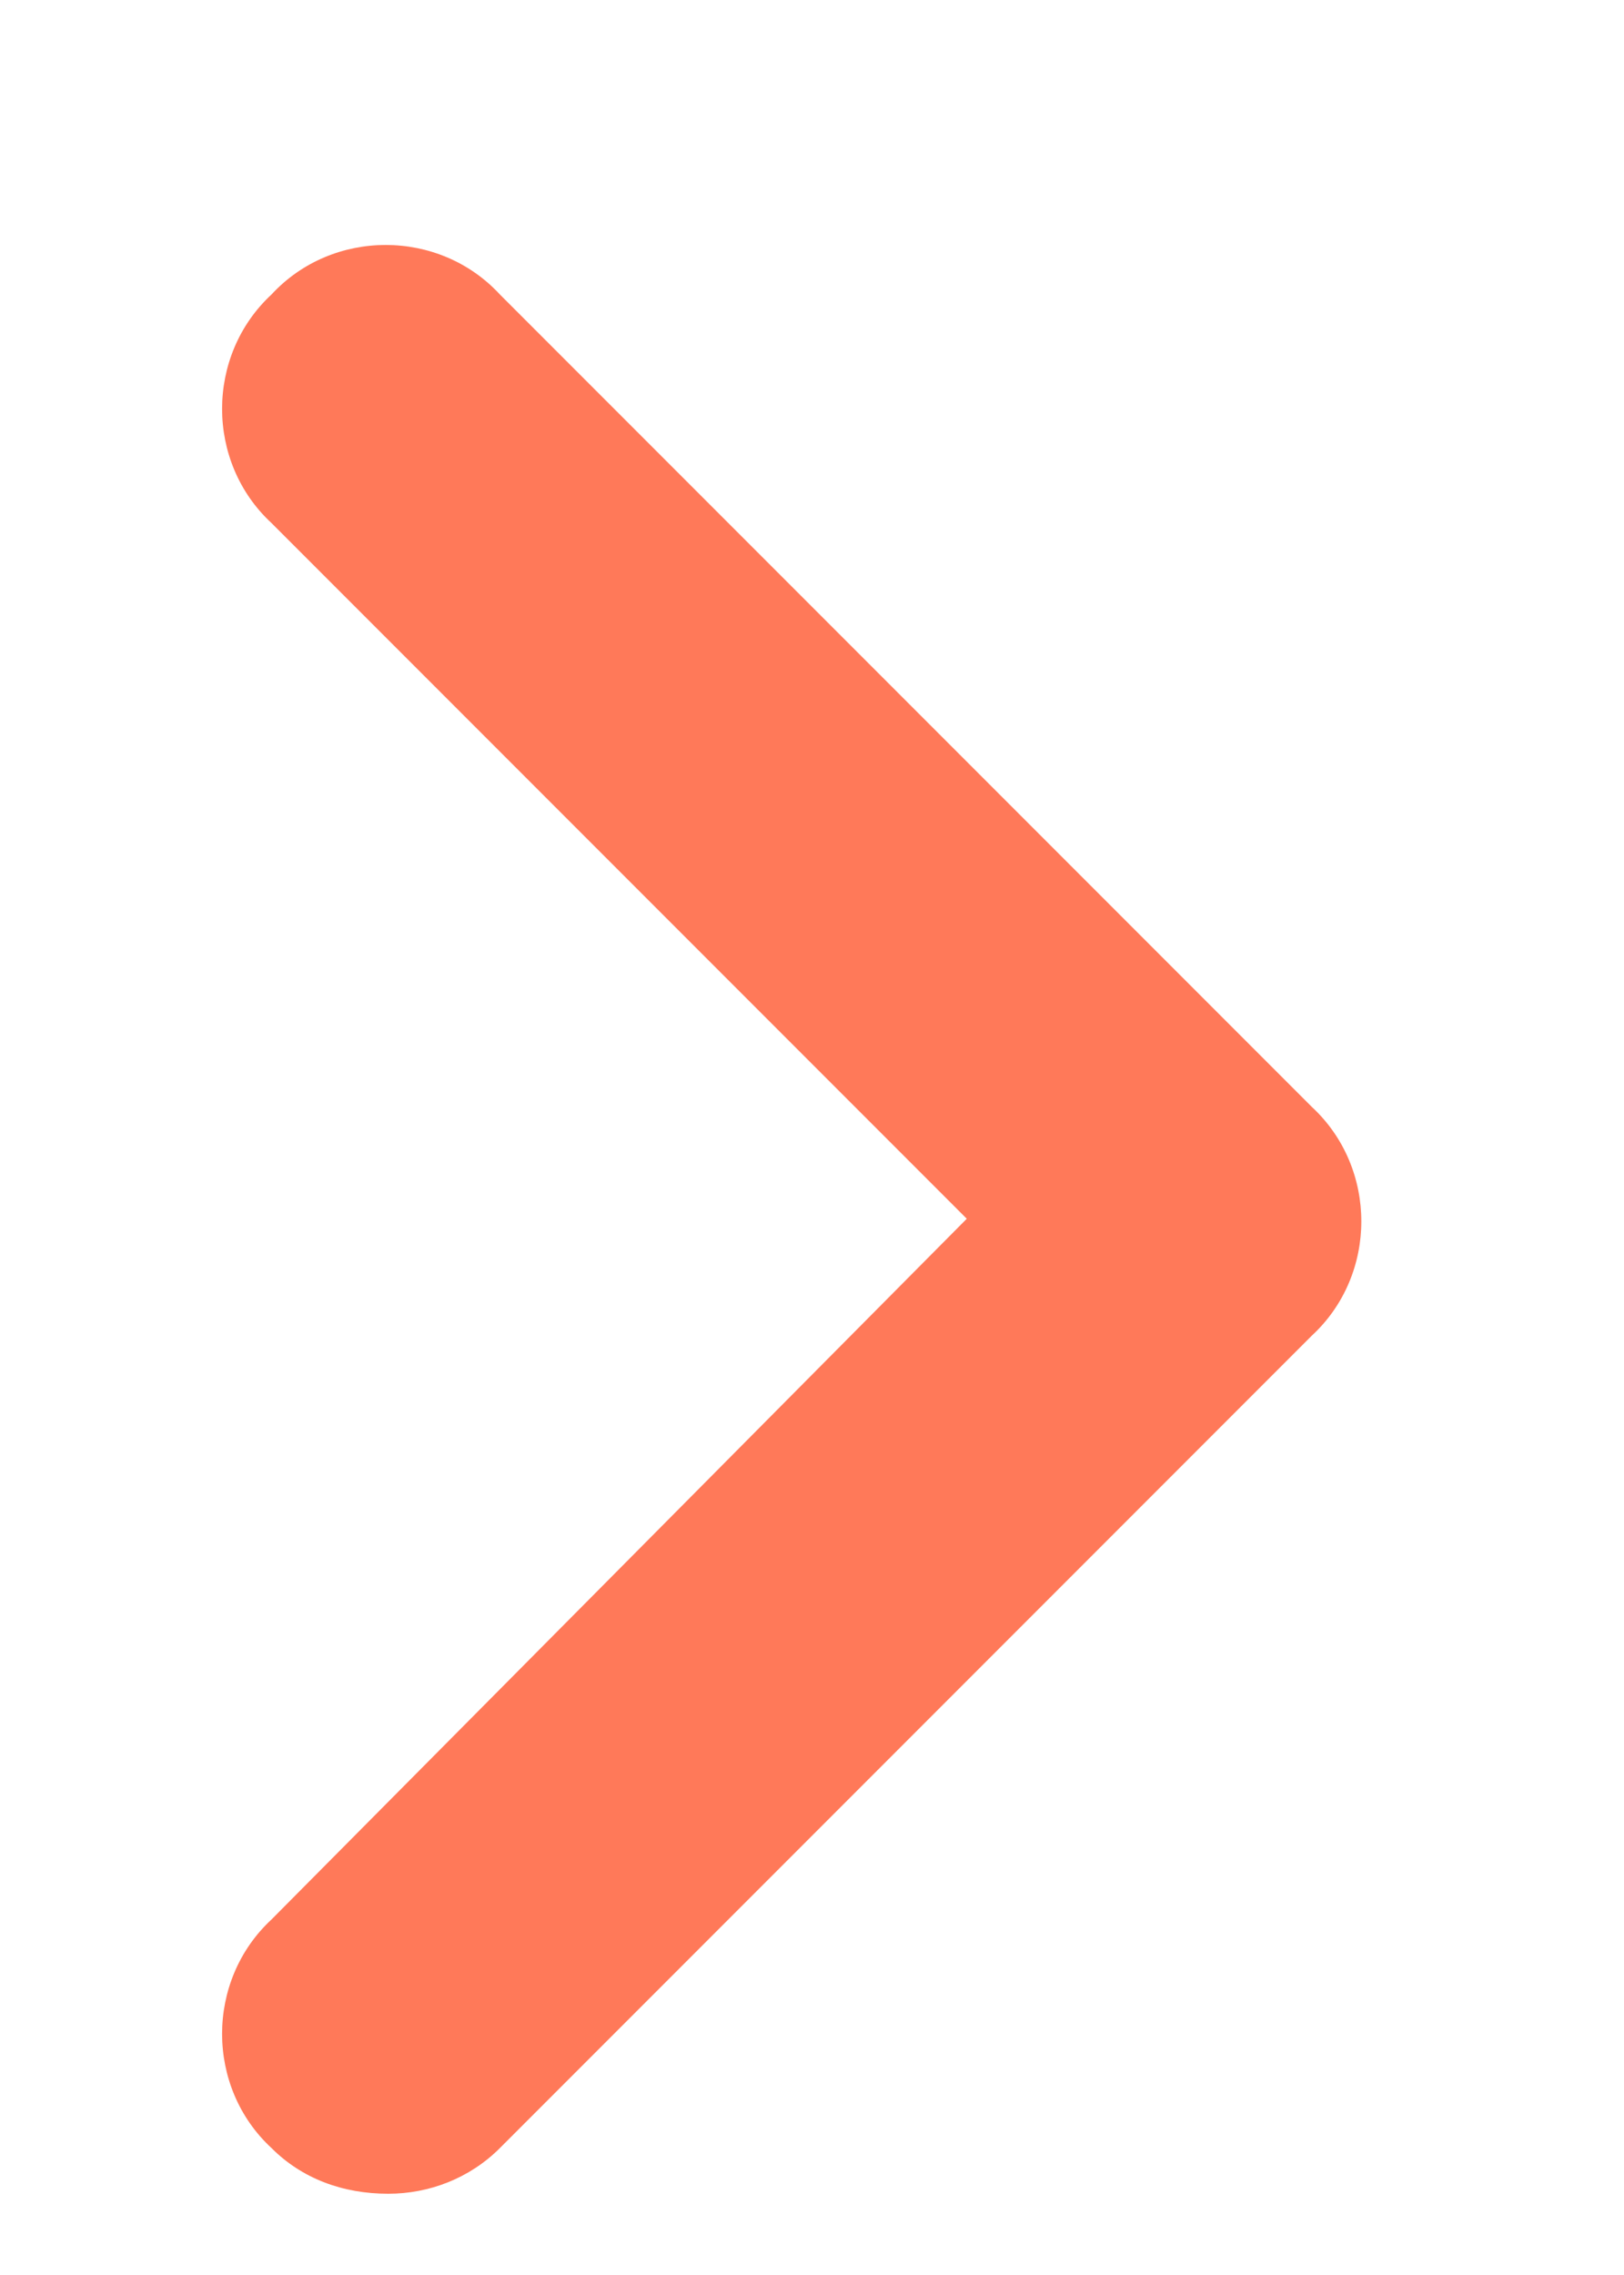 <svg width="10" height="14" viewBox="0 0 10 14" fill="none" xmlns="http://www.w3.org/2000/svg">
<g clip-path="url(#clip0_87_521)">
<g clip-path="url(#clip1_87_521)">
<g clip-path="url(#clip2_87_521)">
<path d="M2.391 13.5C2.109 13.5 1.859 13.406 1.672 13.219C1.266 12.844 1.266 12.188 1.672 11.812L5.953 7.5L1.672 3.219C1.266 2.844 1.266 2.188 1.672 1.812C2.047 1.406 2.703 1.406 3.078 1.812L8.078 6.812C8.484 7.188 8.484 7.844 8.078 8.219L3.078 13.219C2.891 13.406 2.641 13.5 2.391 13.5Z" fill="#FF7959"/>
</g>
</g>
</g>
<defs>
<clipPath id="clip0_87_521">
<rect width="9" height="13" fill="white" transform="translate(0.391 0.5)"/>
</clipPath>
<clipPath id="clip1_87_521">
<rect width="9" height="13" fill="white" transform="translate(0.391 0.5)"/>
</clipPath>
<clipPath id="clip2_87_521">
<rect width="9" height="13" fill="white" transform="translate(0.391 0.5)"/>
</clipPath>
</defs>
</svg>
